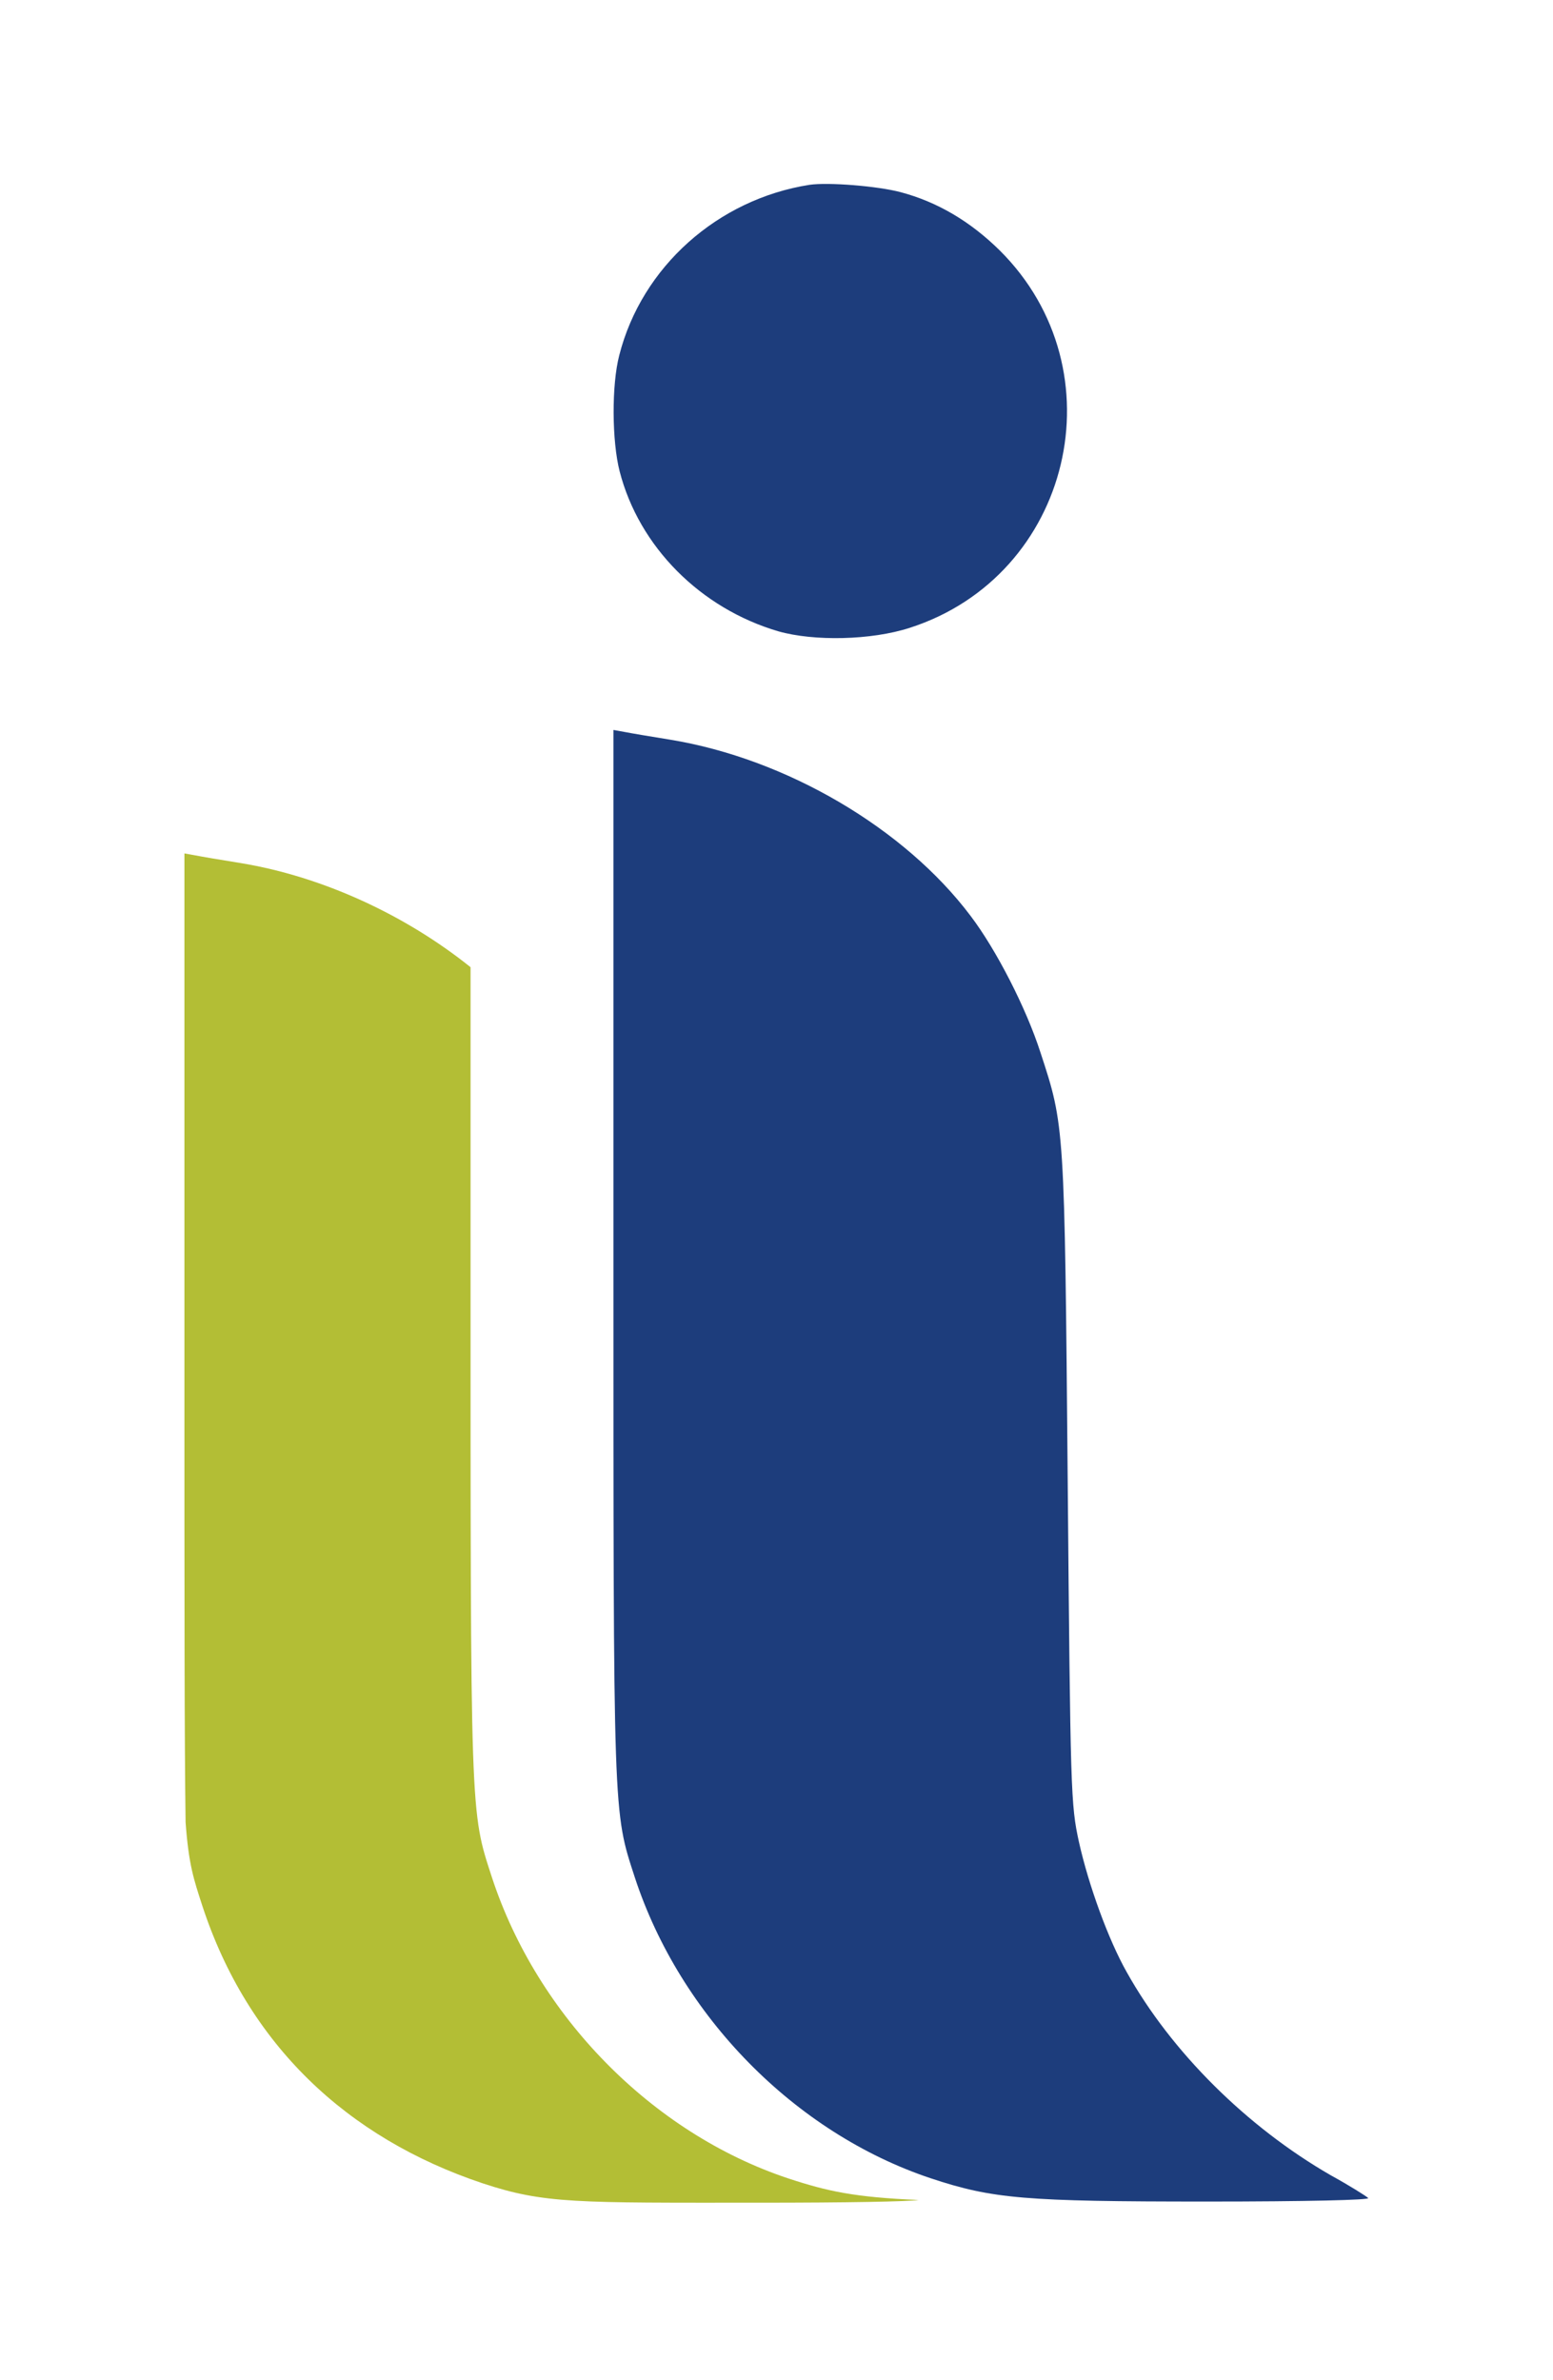 <?xml version="1.0" encoding="utf-8"?>
<!-- Generator: Adobe Illustrator 24.1.0, SVG Export Plug-In . SVG Version: 6.00 Build 0)  -->
<svg version="1.1" id="Layer_1" xmlns="http://www.w3.org/2000/svg" xmlns:xlink="http://www.w3.org/1999/xlink" x="0px" y="0px"
	 viewBox="0 0 400 613" style="enable-background:new 0 0 400 613;" xml:space="preserve">
<style type="text/css">
	.st0{fill:#1D3D7C;}
	.st1{fill:#B3BE35;}
</style>
<path class="st0" d="M208.5,47.6c-23.6,3.7-43.2,21.1-49,43.9c-2,7.7-1.9,22.1,0.1,29.9c5,19.4,20.8,35.3,40.9,41.2
	c9.2,2.6,23.9,2.3,33.8-0.9c41.7-13.4,54.3-66.3,23.2-97.2c-7.6-7.5-16.1-12.5-25.5-15C226,47.9,213.3,46.9,208.5,47.6z"/>
<path class="st0" d="M158,322.8c0,146.2-0.1,143.5,5.5,160.7c11.7,35.7,41.2,65.8,76.2,77.5c16,5.3,24.1,6,71.2,6
	c25.6,0,42.1-0.4,41.5-0.9c-0.5-0.5-4.8-3.2-9.7-5.9c-21.5-12.4-41-31.7-52.5-52.3c-4.7-8.3-9.8-22.3-12.3-33.5
	c-2.1-9.6-2.2-12.5-2.9-93.4c-0.8-91.3-0.8-91-7-109.9c-3.7-11.5-11.4-26.5-18-35.2c-17-22.6-47.5-40.5-77.4-45.4
	c-5-0.8-10.3-1.7-11.8-2L158,188V322.8z"/>
<path class="st1" d="M202.9,561c-35-11.7-64.5-41.8-76.2-77.5c-5.6-17.2-5.5-14.5-5.5-160.7v-73.7c-16.7-13.4-38-23.3-59.1-26.8
	c-5-0.8-10.3-1.7-11.8-2l-2.8-0.5v134.8c0,58.4,0,93,0.3,114.7c0.8,11,2.1,14.7,4.3,21.5c11.7,35.7,37.2,59.8,72.2,71.5
	c16,5.3,24.1,5,71.2,5c22.9,0,38.5-0.3,41.1-0.7C220.2,565.9,213.2,564.4,202.9,561z"/>
</svg>
